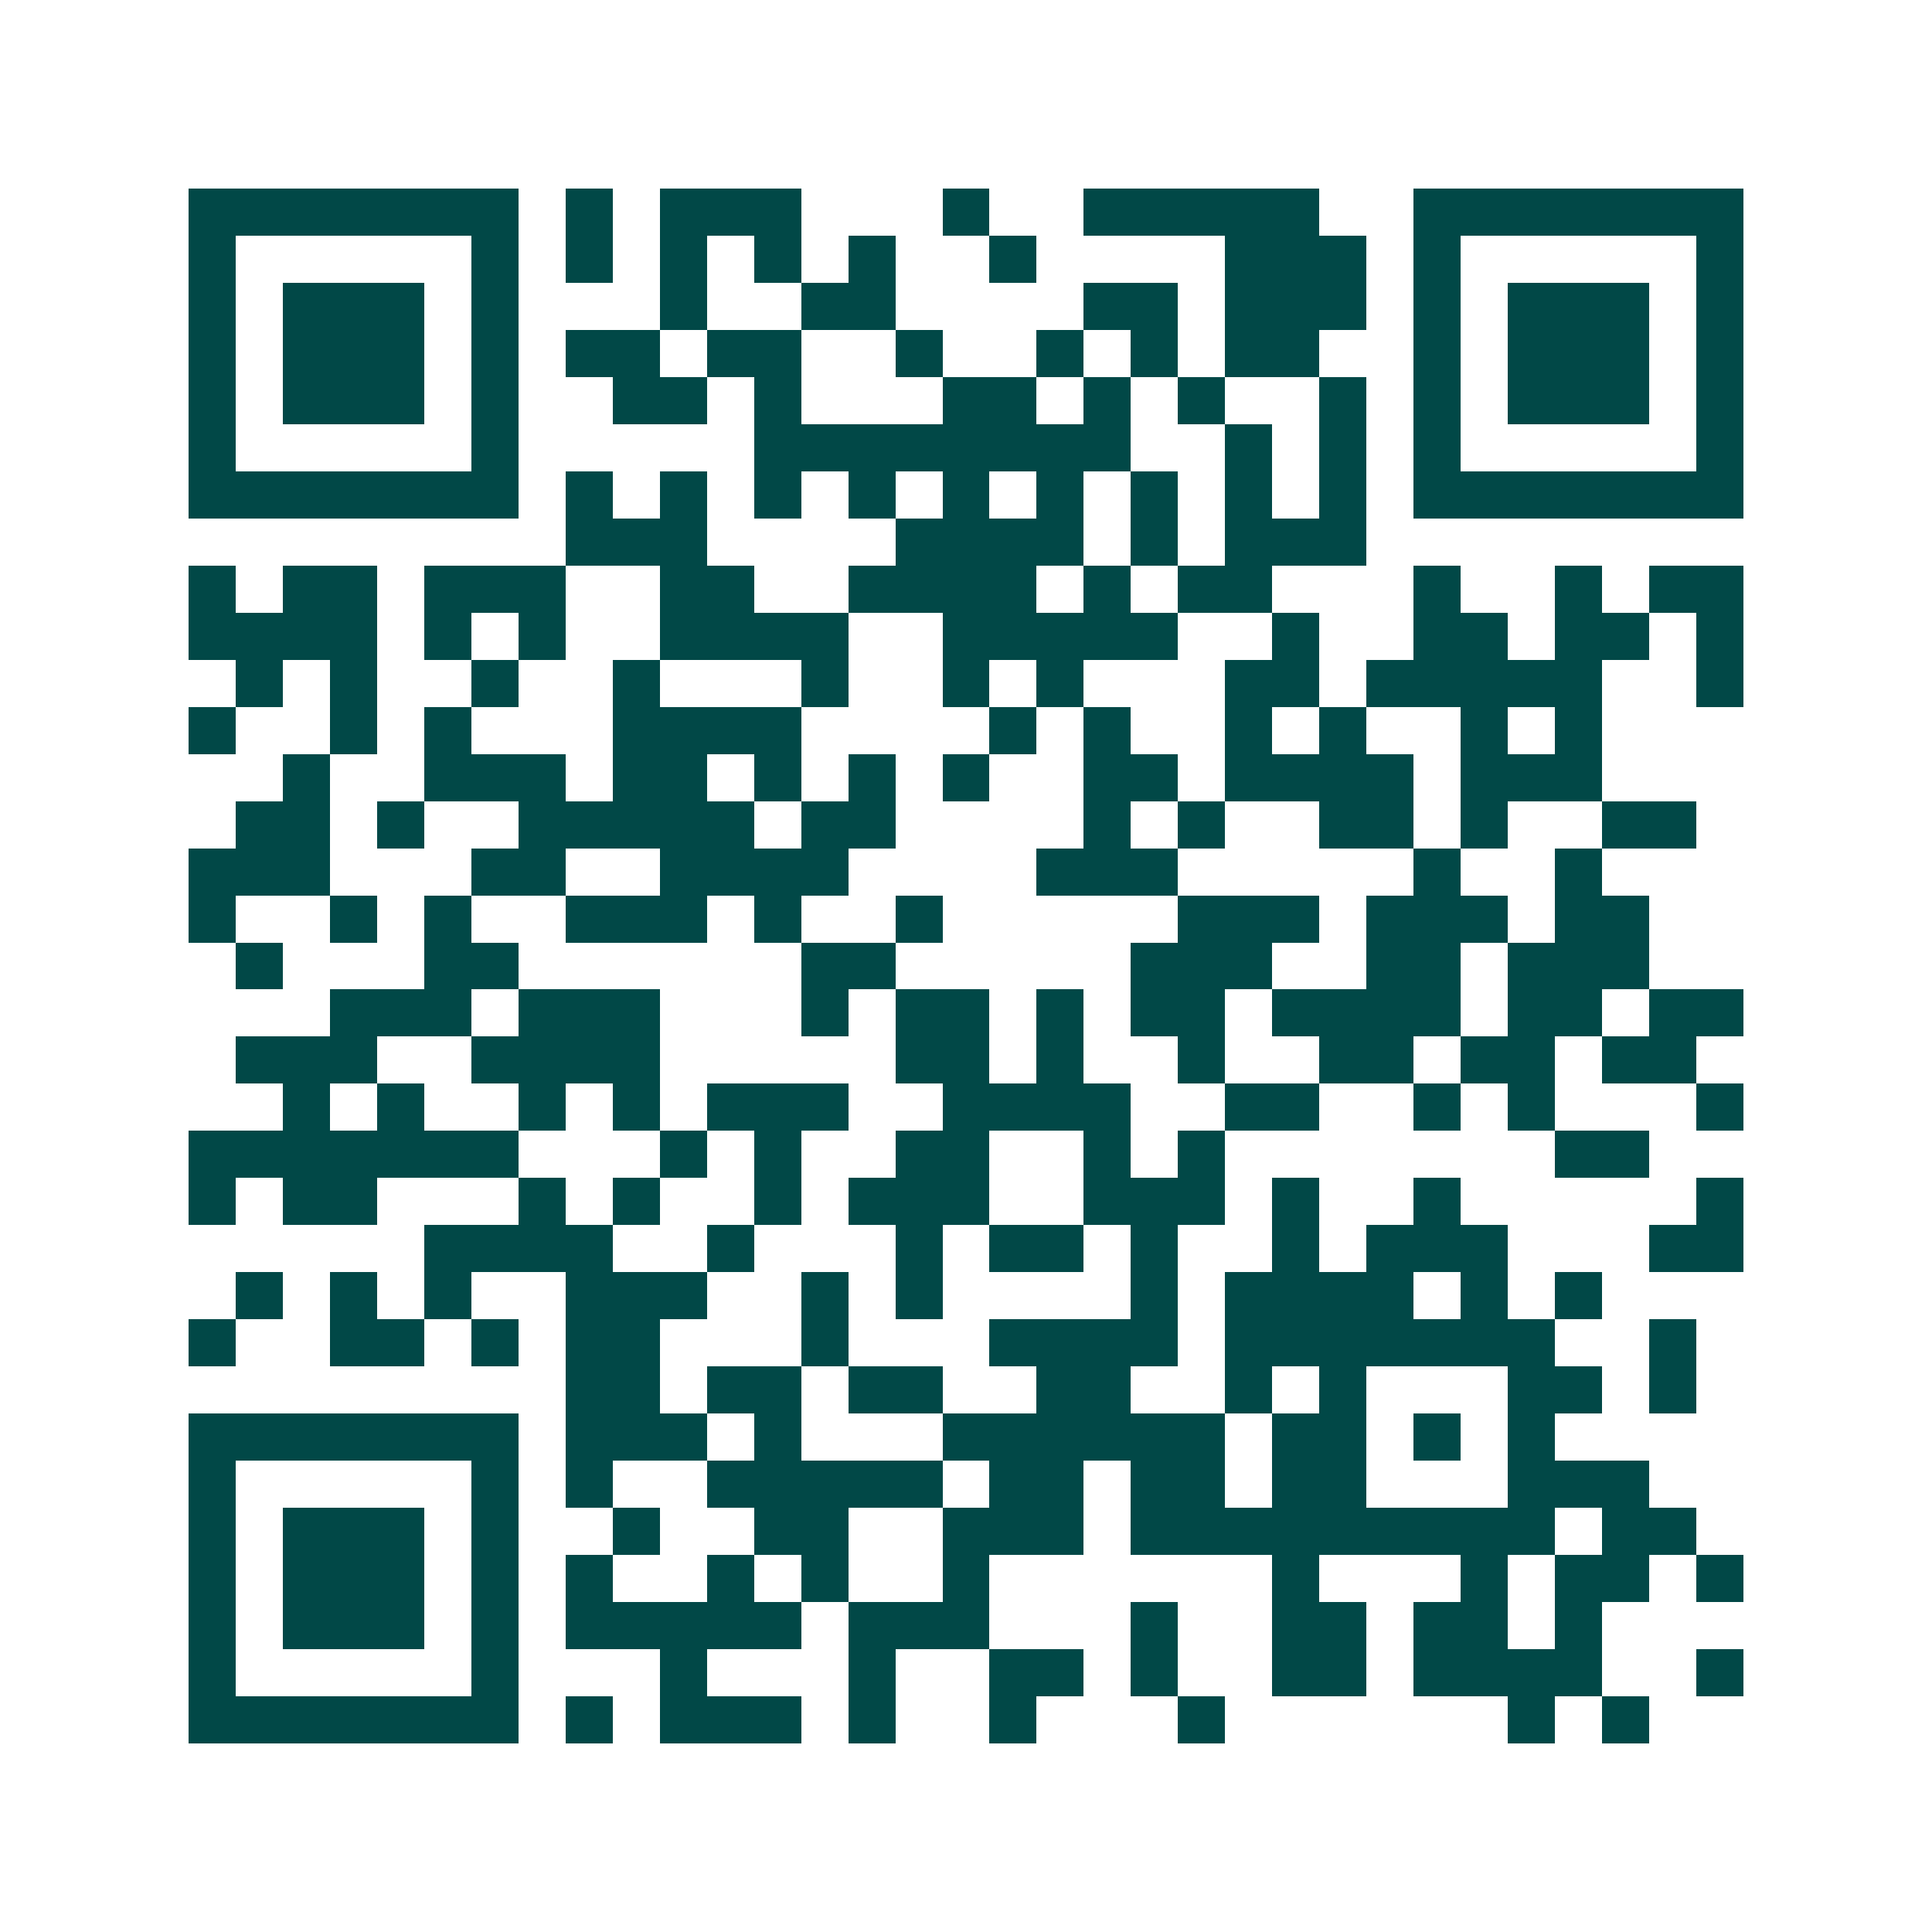 <svg xmlns="http://www.w3.org/2000/svg" width="200" height="200" viewBox="0 0 41 41" shape-rendering="crispEdges"><path fill="#ffffff" d="M0 0h41v41H0z"/><path stroke="#014847" d="M4 4.5h7m1 0h1m1 0h3m3 0h1m2 0h5m2 0h7M4 5.5h1m5 0h1m1 0h1m1 0h1m1 0h1m1 0h1m2 0h1m4 0h3m1 0h1m5 0h1M4 6.5h1m1 0h3m1 0h1m3 0h1m2 0h2m4 0h2m1 0h3m1 0h1m1 0h3m1 0h1M4 7.5h1m1 0h3m1 0h1m1 0h2m1 0h2m2 0h1m2 0h1m1 0h1m1 0h2m2 0h1m1 0h3m1 0h1M4 8.5h1m1 0h3m1 0h1m2 0h2m1 0h1m3 0h2m1 0h1m1 0h1m2 0h1m1 0h1m1 0h3m1 0h1M4 9.5h1m5 0h1m5 0h8m2 0h1m1 0h1m1 0h1m5 0h1M4 10.5h7m1 0h1m1 0h1m1 0h1m1 0h1m1 0h1m1 0h1m1 0h1m1 0h1m1 0h1m1 0h7M12 11.5h3m4 0h4m1 0h1m1 0h3M4 12.5h1m1 0h2m1 0h3m2 0h2m2 0h4m1 0h1m1 0h2m3 0h1m2 0h1m1 0h2M4 13.5h4m1 0h1m1 0h1m2 0h4m2 0h5m2 0h1m2 0h2m1 0h2m1 0h1M5 14.5h1m1 0h1m2 0h1m2 0h1m3 0h1m2 0h1m1 0h1m3 0h2m1 0h5m2 0h1M4 15.5h1m2 0h1m1 0h1m3 0h4m4 0h1m1 0h1m2 0h1m1 0h1m2 0h1m1 0h1M6 16.5h1m2 0h3m1 0h2m1 0h1m1 0h1m1 0h1m2 0h2m1 0h4m1 0h3M5 17.5h2m1 0h1m2 0h5m1 0h2m4 0h1m1 0h1m2 0h2m1 0h1m2 0h2M4 18.5h3m3 0h2m2 0h4m4 0h3m5 0h1m2 0h1M4 19.5h1m2 0h1m1 0h1m2 0h3m1 0h1m2 0h1m5 0h3m1 0h3m1 0h2M5 20.5h1m3 0h2m6 0h2m5 0h3m2 0h2m1 0h3M7 21.5h3m1 0h3m3 0h1m1 0h2m1 0h1m1 0h2m1 0h4m1 0h2m1 0h2M5 22.5h3m2 0h4m5 0h2m1 0h1m2 0h1m2 0h2m1 0h2m1 0h2M6 23.5h1m1 0h1m2 0h1m1 0h1m1 0h3m2 0h4m2 0h2m2 0h1m1 0h1m3 0h1M4 24.5h7m3 0h1m1 0h1m2 0h2m2 0h1m1 0h1m7 0h2M4 25.5h1m1 0h2m3 0h1m1 0h1m2 0h1m1 0h3m2 0h3m1 0h1m2 0h1m5 0h1M9 26.5h4m2 0h1m3 0h1m1 0h2m1 0h1m2 0h1m1 0h3m3 0h2M5 27.5h1m1 0h1m1 0h1m2 0h3m2 0h1m1 0h1m4 0h1m1 0h4m1 0h1m1 0h1M4 28.5h1m2 0h2m1 0h1m1 0h2m3 0h1m3 0h4m1 0h7m2 0h1M12 29.5h2m1 0h2m1 0h2m2 0h2m2 0h1m1 0h1m3 0h2m1 0h1M4 30.5h7m1 0h3m1 0h1m3 0h6m1 0h2m1 0h1m1 0h1M4 31.5h1m5 0h1m1 0h1m2 0h5m1 0h2m1 0h2m1 0h2m3 0h3M4 32.5h1m1 0h3m1 0h1m2 0h1m2 0h2m2 0h3m1 0h9m1 0h2M4 33.5h1m1 0h3m1 0h1m1 0h1m2 0h1m1 0h1m2 0h1m6 0h1m3 0h1m1 0h2m1 0h1M4 34.5h1m1 0h3m1 0h1m1 0h5m1 0h3m3 0h1m2 0h2m1 0h2m1 0h1M4 35.5h1m5 0h1m3 0h1m3 0h1m2 0h2m1 0h1m2 0h2m1 0h4m2 0h1M4 36.5h7m1 0h1m1 0h3m1 0h1m2 0h1m3 0h1m6 0h1m1 0h1"/></svg>
